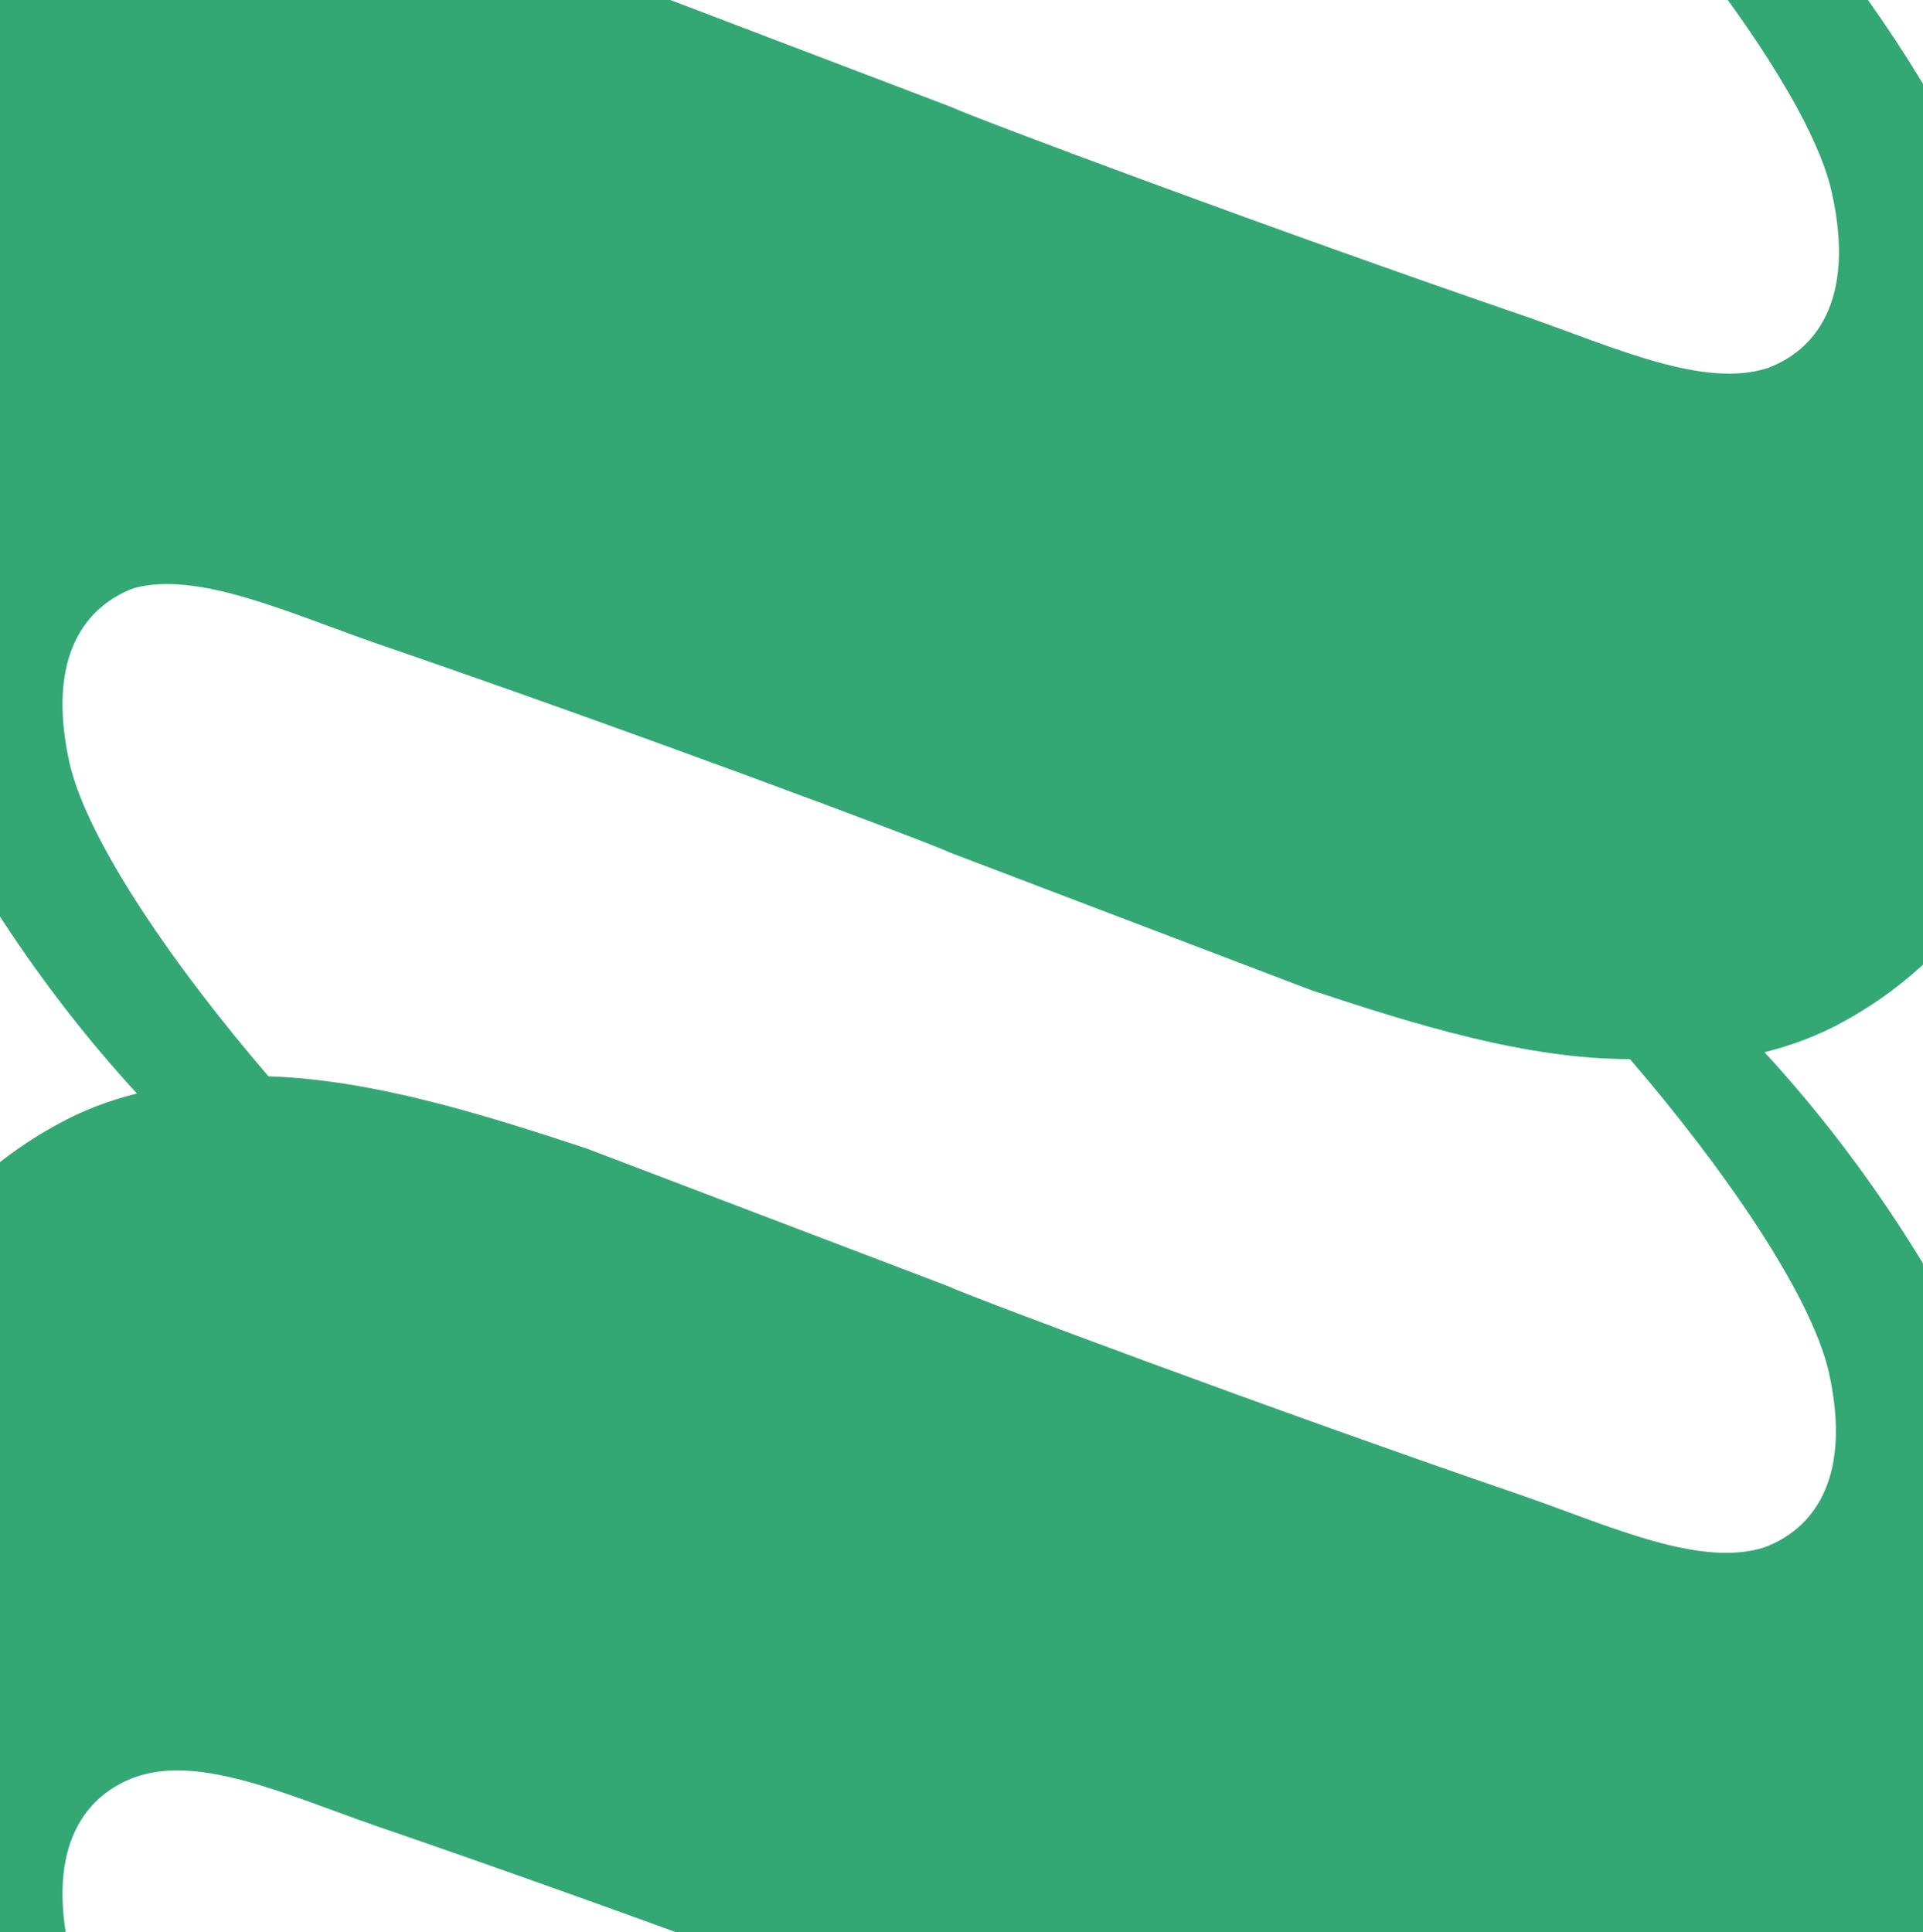 <svg width="412" height="414" viewBox="0 0 412 414" fill="none" xmlns="http://www.w3.org/2000/svg">
    <path d="M315.78 -77.297C314.469 -76.561 313.159 -75.087 312.503 -73.614C311.848 -72.141 311.192 -70.667 311.192 -68.457C311.192 -66.984 311.848 -65.511 312.503 -64.037C313.159 -62.564 313.814 -61.828 315.125 -60.354C338.722 -41.938 386.572 14.048 392.471 41.304C397.715 64.877 388.538 75.191 378.706 78.874C364.941 83.294 345.932 74.454 326.924 67.824C273.174 49.407 208.282 25.098 203.694 22.888L126.348 -6.578C88.986 -19.102 47.691 -30.888 12.295 -11.735C-44.076 19.205 -46.698 100.237 -21.79 156.223C-8.68 185.689 9.017 212.208 29.337 234.308C23.438 235.781 17.539 237.991 12.295 240.938C-44.732 271.877 -46.698 352.91 -21.79 408.895C-8.68 438.362 9.017 464.881 29.337 486.981C23.438 488.454 17.539 490.664 12.295 493.611C-44.076 524.55 -46.698 605.582 -21.79 661.568C1.807 714.607 38.514 755.86 83.086 787.536C84.397 788.273 85.708 789.01 87.675 789.01C88.986 789.01 90.952 789.01 92.263 787.536C93.574 786.8 94.885 785.326 95.54 783.853C96.196 782.38 96.851 780.906 96.851 778.697C96.851 777.223 96.196 775.75 95.54 774.277C94.885 772.803 94.229 772.067 92.918 770.593C68.666 754.387 20.816 698.401 14.917 671.145C9.673 647.572 18.85 637.259 28.682 633.575C42.447 629.155 61.456 637.995 80.464 644.625C134.213 663.042 281.04 719.027 281.04 719.027C318.402 731.551 359.697 743.337 395.093 724.184C451.464 693.244 454.086 612.212 429.178 556.227C416.068 526.76 398.371 500.241 378.051 478.141C383.95 476.668 389.849 474.458 395.093 471.511C451.464 440.572 454.086 359.54 429.178 303.554C416.068 274.087 398.37 247.568 378.051 225.468C383.95 223.995 389.849 221.785 395.093 218.838C451.464 187.899 454.086 106.867 429.178 50.881C405.581 -2.158 368.874 -43.411 324.302 -75.087C322.991 -75.824 321.68 -76.561 319.713 -76.561C318.402 -78.771 317.091 -78.034 315.78 -77.297ZM80.464 391.216C134.213 409.632 199.106 433.942 203.694 436.152L281.04 465.618C303.326 472.984 326.924 480.351 349.21 481.088C368.874 503.924 387.883 531.18 391.816 548.123C397.059 571.696 387.883 582.009 378.051 585.693C364.286 590.113 345.277 581.273 326.268 574.643C272.519 556.227 125.692 500.241 125.692 500.241C103.406 492.874 79.809 485.508 57.523 485.508C37.858 462.671 18.849 435.415 14.917 418.472C9.673 394.899 18.849 384.586 28.682 380.902C42.447 375.746 61.456 384.586 80.464 391.216ZM80.464 137.806C134.213 156.223 199.106 180.532 203.694 182.742L281.04 212.208C303.326 219.575 326.924 226.942 349.21 226.942C368.874 249.778 387.883 277.034 391.816 293.977C397.059 317.55 387.883 327.863 378.051 331.547C364.286 335.966 345.277 327.127 326.268 320.497C272.519 302.08 207.627 277.771 203.038 275.561L125.692 246.095C103.406 238.728 79.809 231.361 57.523 230.625C37.858 207.788 18.849 180.532 14.917 163.589C9.673 140.016 18.849 129.703 28.682 126.02C42.447 122.336 61.456 131.176 80.464 137.806Z" fill="#34A874"/>
</svg>
